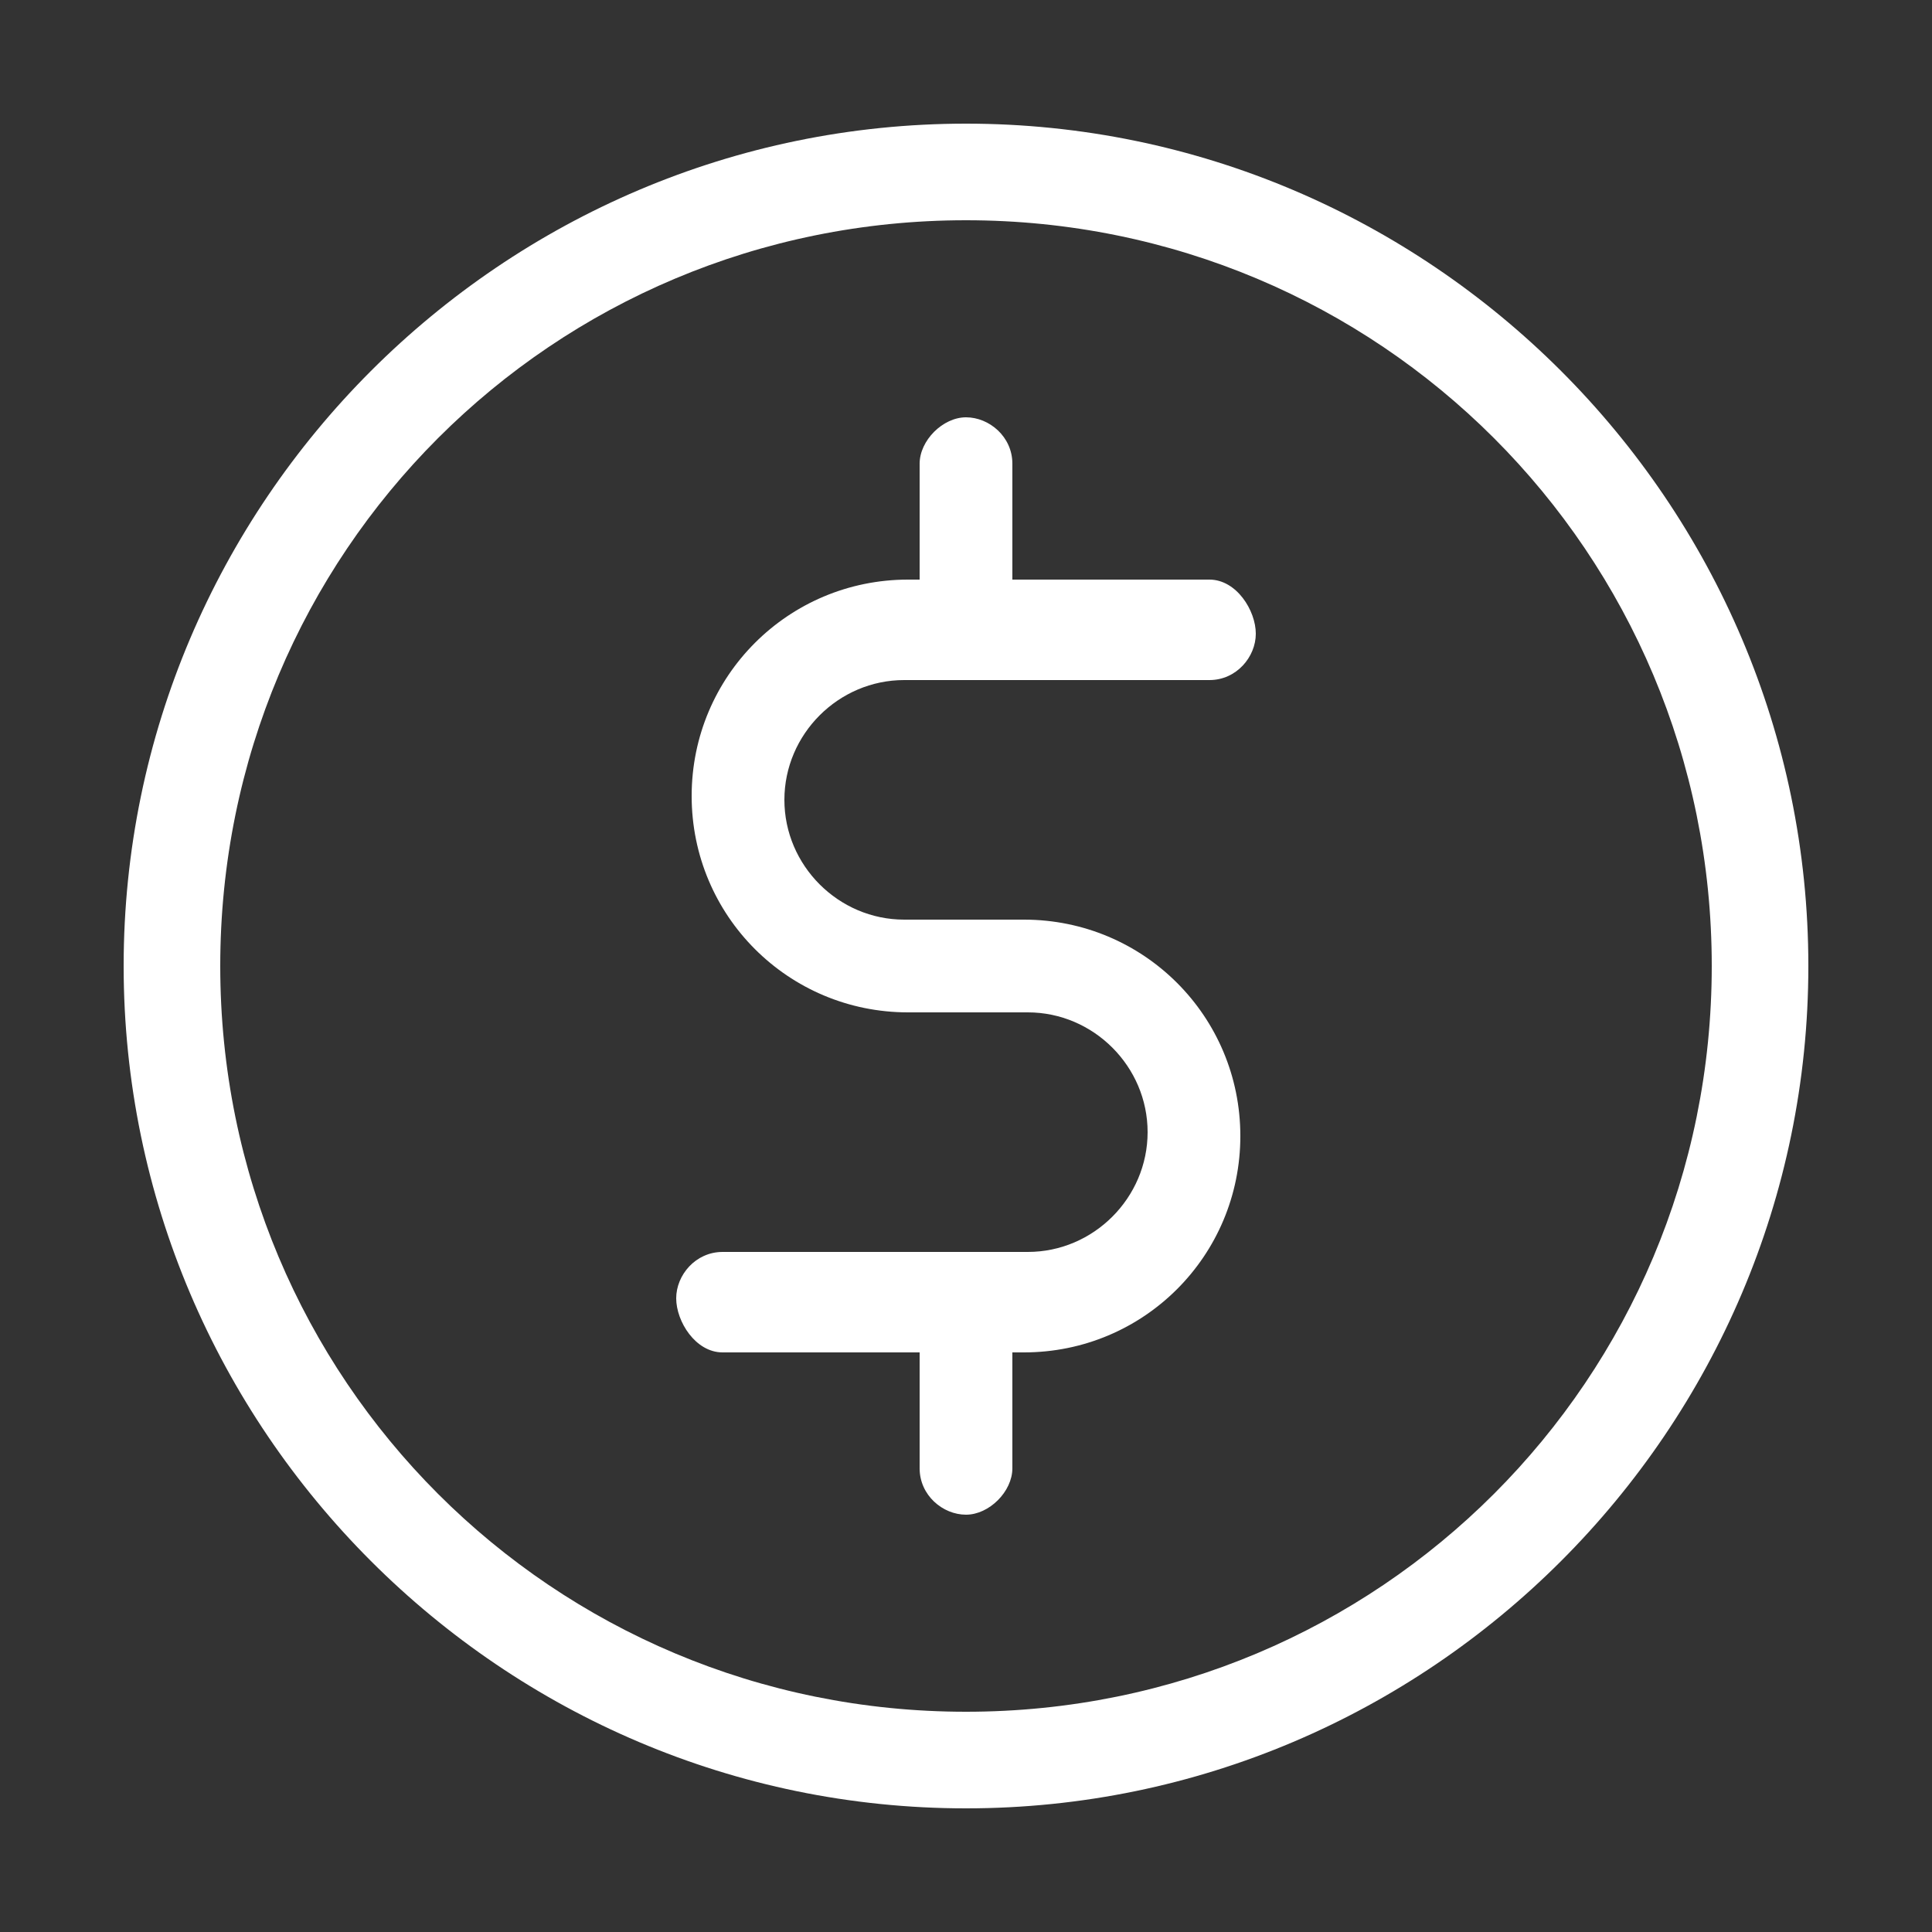 <?xml version="1.0" encoding="utf-8"?>

<svg version="1.1" id="Layer_1" xmlns="http://www.w3.org/2000/svg" xmlns:xlink="http://www.w3.org/1999/xlink" x="0px" y="0px"
	 viewBox="0 0 50 50" style="enable-background:new 0 0 50 50;" xml:space="preserve">
<rect x="0" y="0" width="50" height="50" fill="#333333" stroke="none"/>
<style type="text/css">
	.st0{fill:#FFFFFF;}
</style>
<g>
	<path class="st0" d="M25,3.2C13,3.2,3.2,13,3.2,25S13,46.8,25,46.8S46.8,37,46.8,25S37,3.2,25,3.2z M25,44.3
		C14.3,44.3,5.7,35.7,5.7,25S14.3,5.7,25,5.7S44.3,14.3,44.3,25S35.7,44.3,25,44.3z"/>
	<path class="st0" d="M31.3,15h-5.1v-3c0-0.7-0.6-1.2-1.2-1.2s-1.2,0.6-1.2,1.2v3h-0.3c-3.1,0-5.6,2.5-5.6,5.6s2.5,5.6,5.6,5.6
		l3.1,0c1.7,0,3.1,1.4,3.1,3.1s-1.4,3.1-3.1,3.1h-7.9c-0.7,0-1.2,0.6-1.2,1.2S18,35,18.7,35h5.1v3c0,0.7,0.6,1.2,1.2,1.2
		s1.2-0.6,1.2-1.2v-3h0.3c3.1,0,5.6-2.5,5.6-5.6s-2.5-5.6-5.6-5.6l-3.1,0c-1.7,0-3.1-1.4-3.1-3.1s1.4-3.1,3.1-3.1h7.9
		c0.7,0,1.2-0.6,1.2-1.2S32,15,31.3,15z"/>
</g>
</svg>
